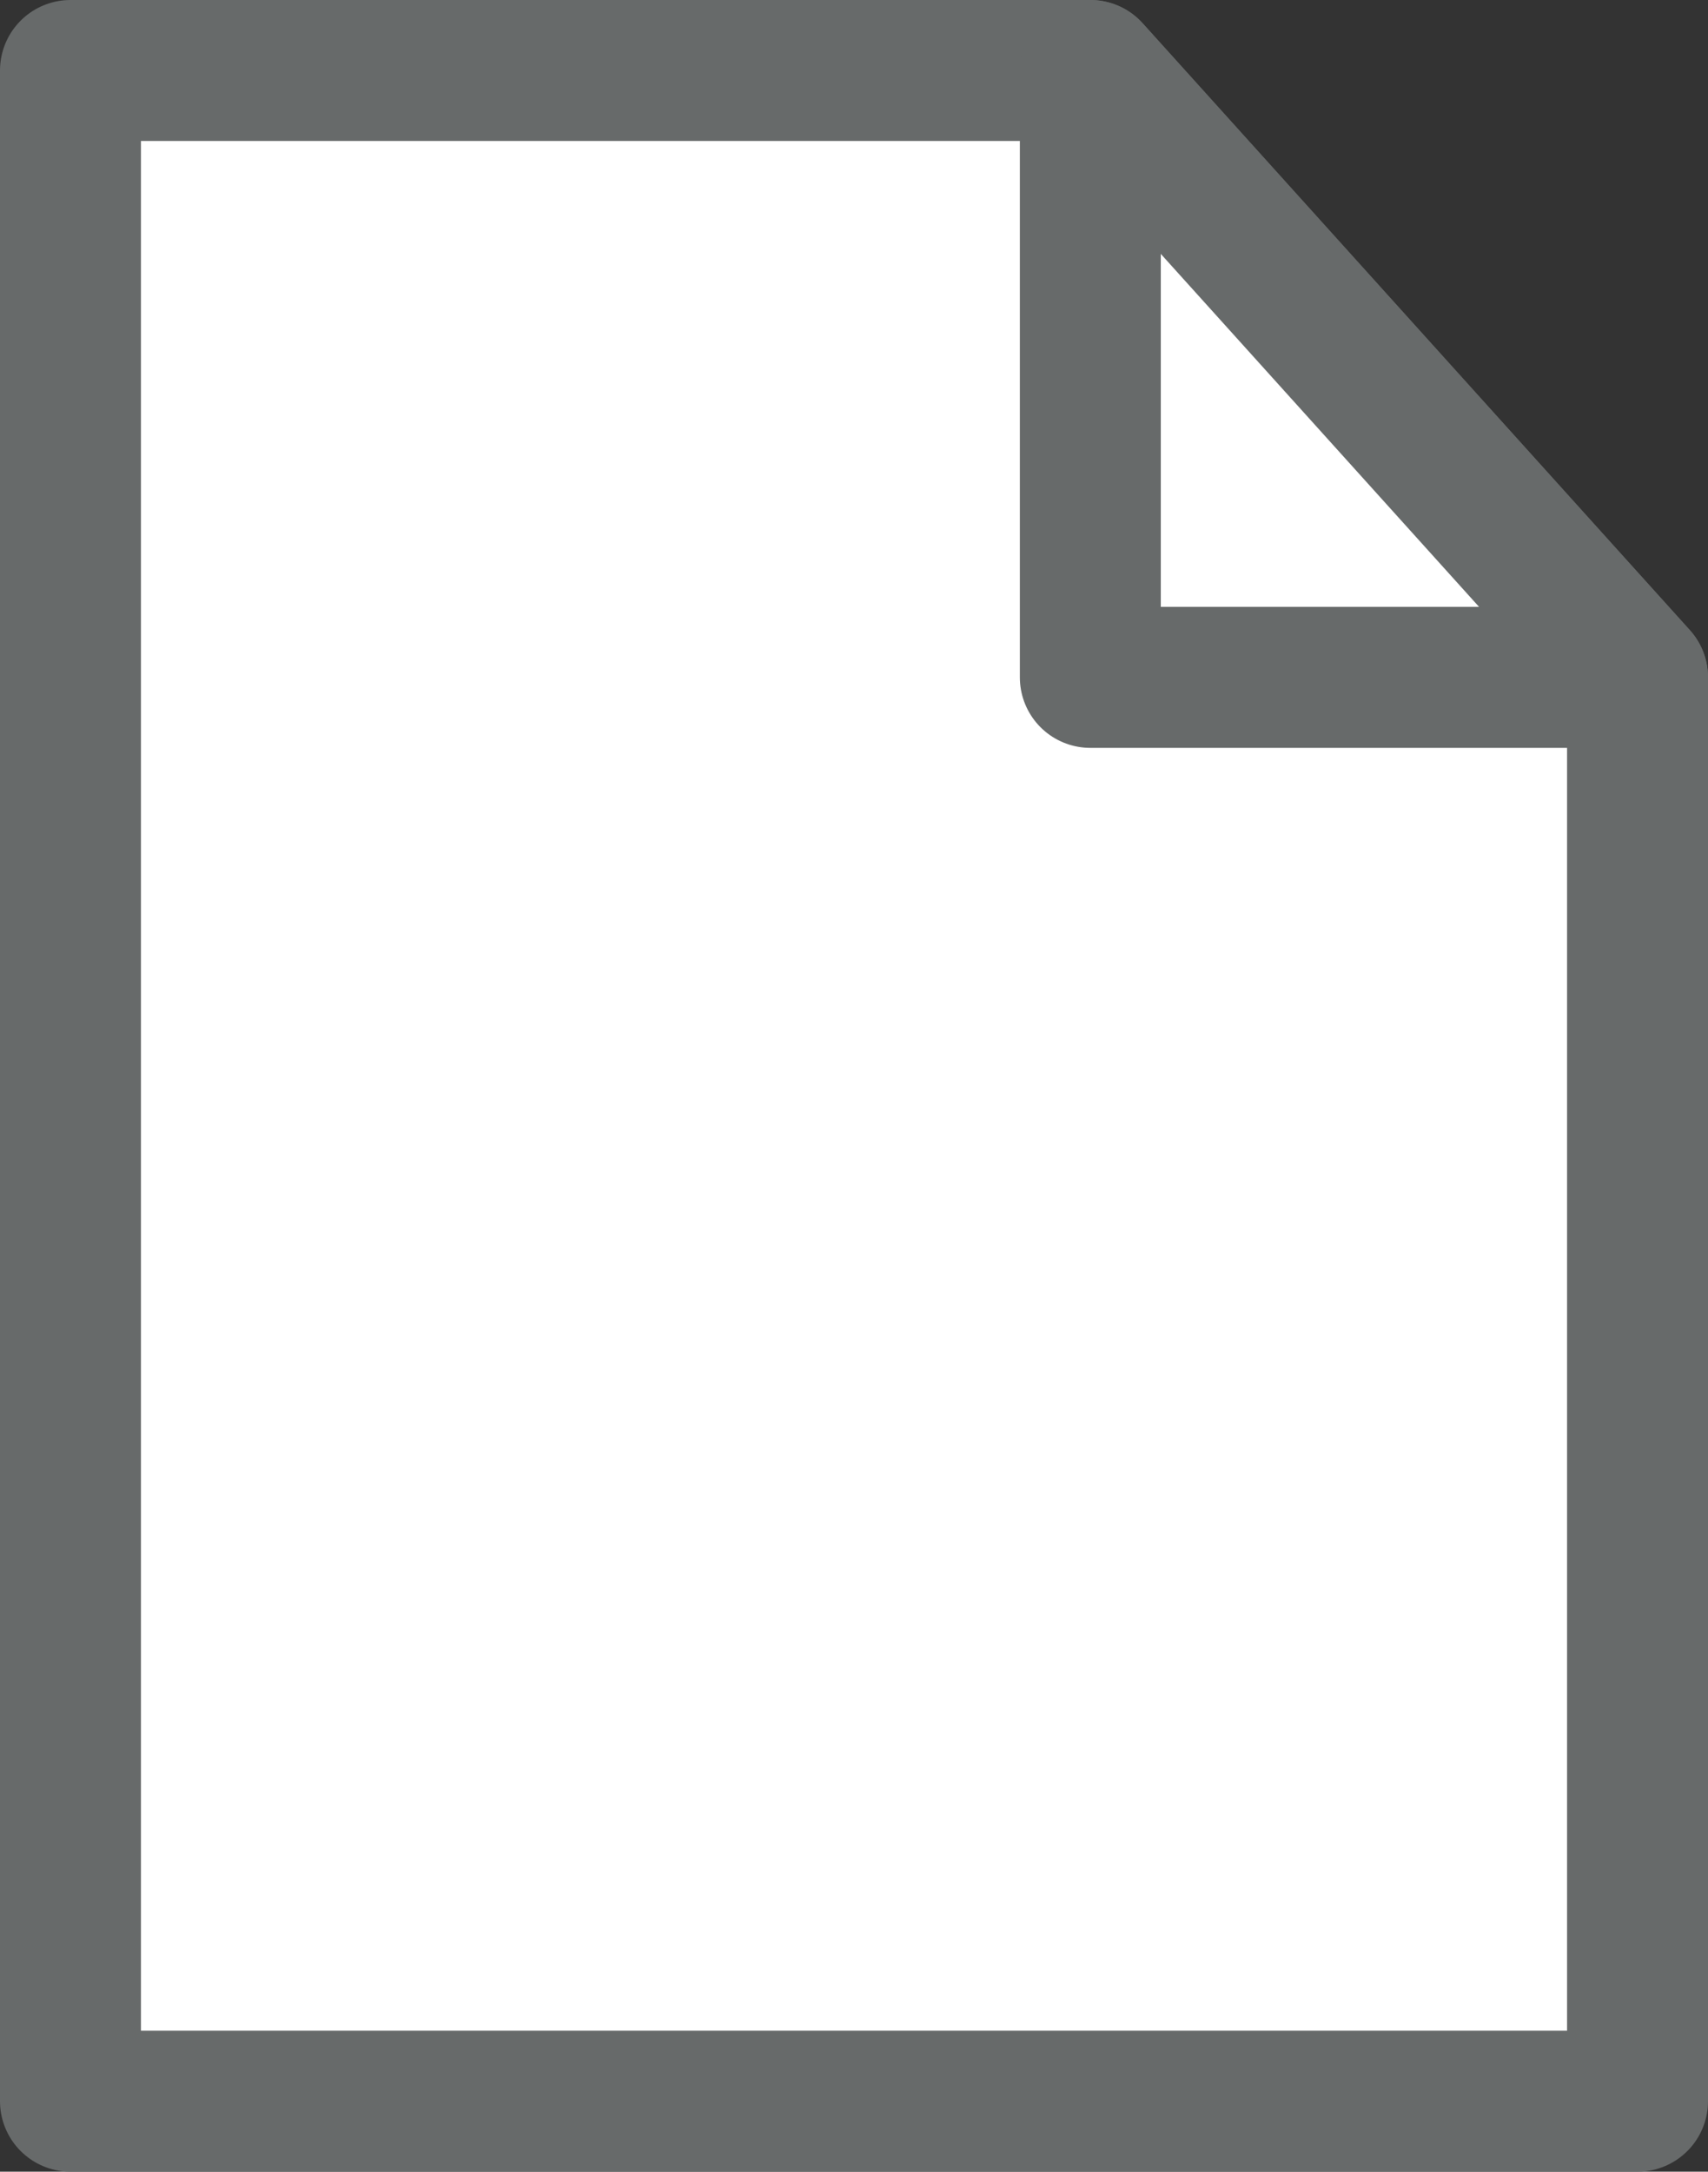 <?xml version="1.0" encoding="utf-8"?>
<!-- Generator: Adobe Illustrator 23.0.1, SVG Export Plug-In . SVG Version: 6.00 Build 0)  -->
<svg version="1.1" id="レイヤー_5" xmlns="http://www.w3.org/2000/svg" xmlns:xlink="http://www.w3.org/1999/xlink" x="0px"
	 y="0px" viewBox="0 0 133.308 169.436" style="enable-background:new 0 0 133.308 169.436;" xml:space="preserve">
<rect x="0" y="0" width="133.308" height="169.436" fill="#333333" stroke="none"/>
<style type="text/css">
	.st0{fill:#FFFFFF;stroke:#676A6A;stroke-width:11;stroke-linecap:round;stroke-linejoin:round;stroke-miterlimit:10;}
</style>
<polygon class="st0" points="127.808,163.936 5.5,163.936 5.5,5.5 85.099,5.5 127.808,52.849 "/>
<polygon class="st0" points="127.808,52.849 85.099,52.849 85.099,5.5 "/>
</svg>
